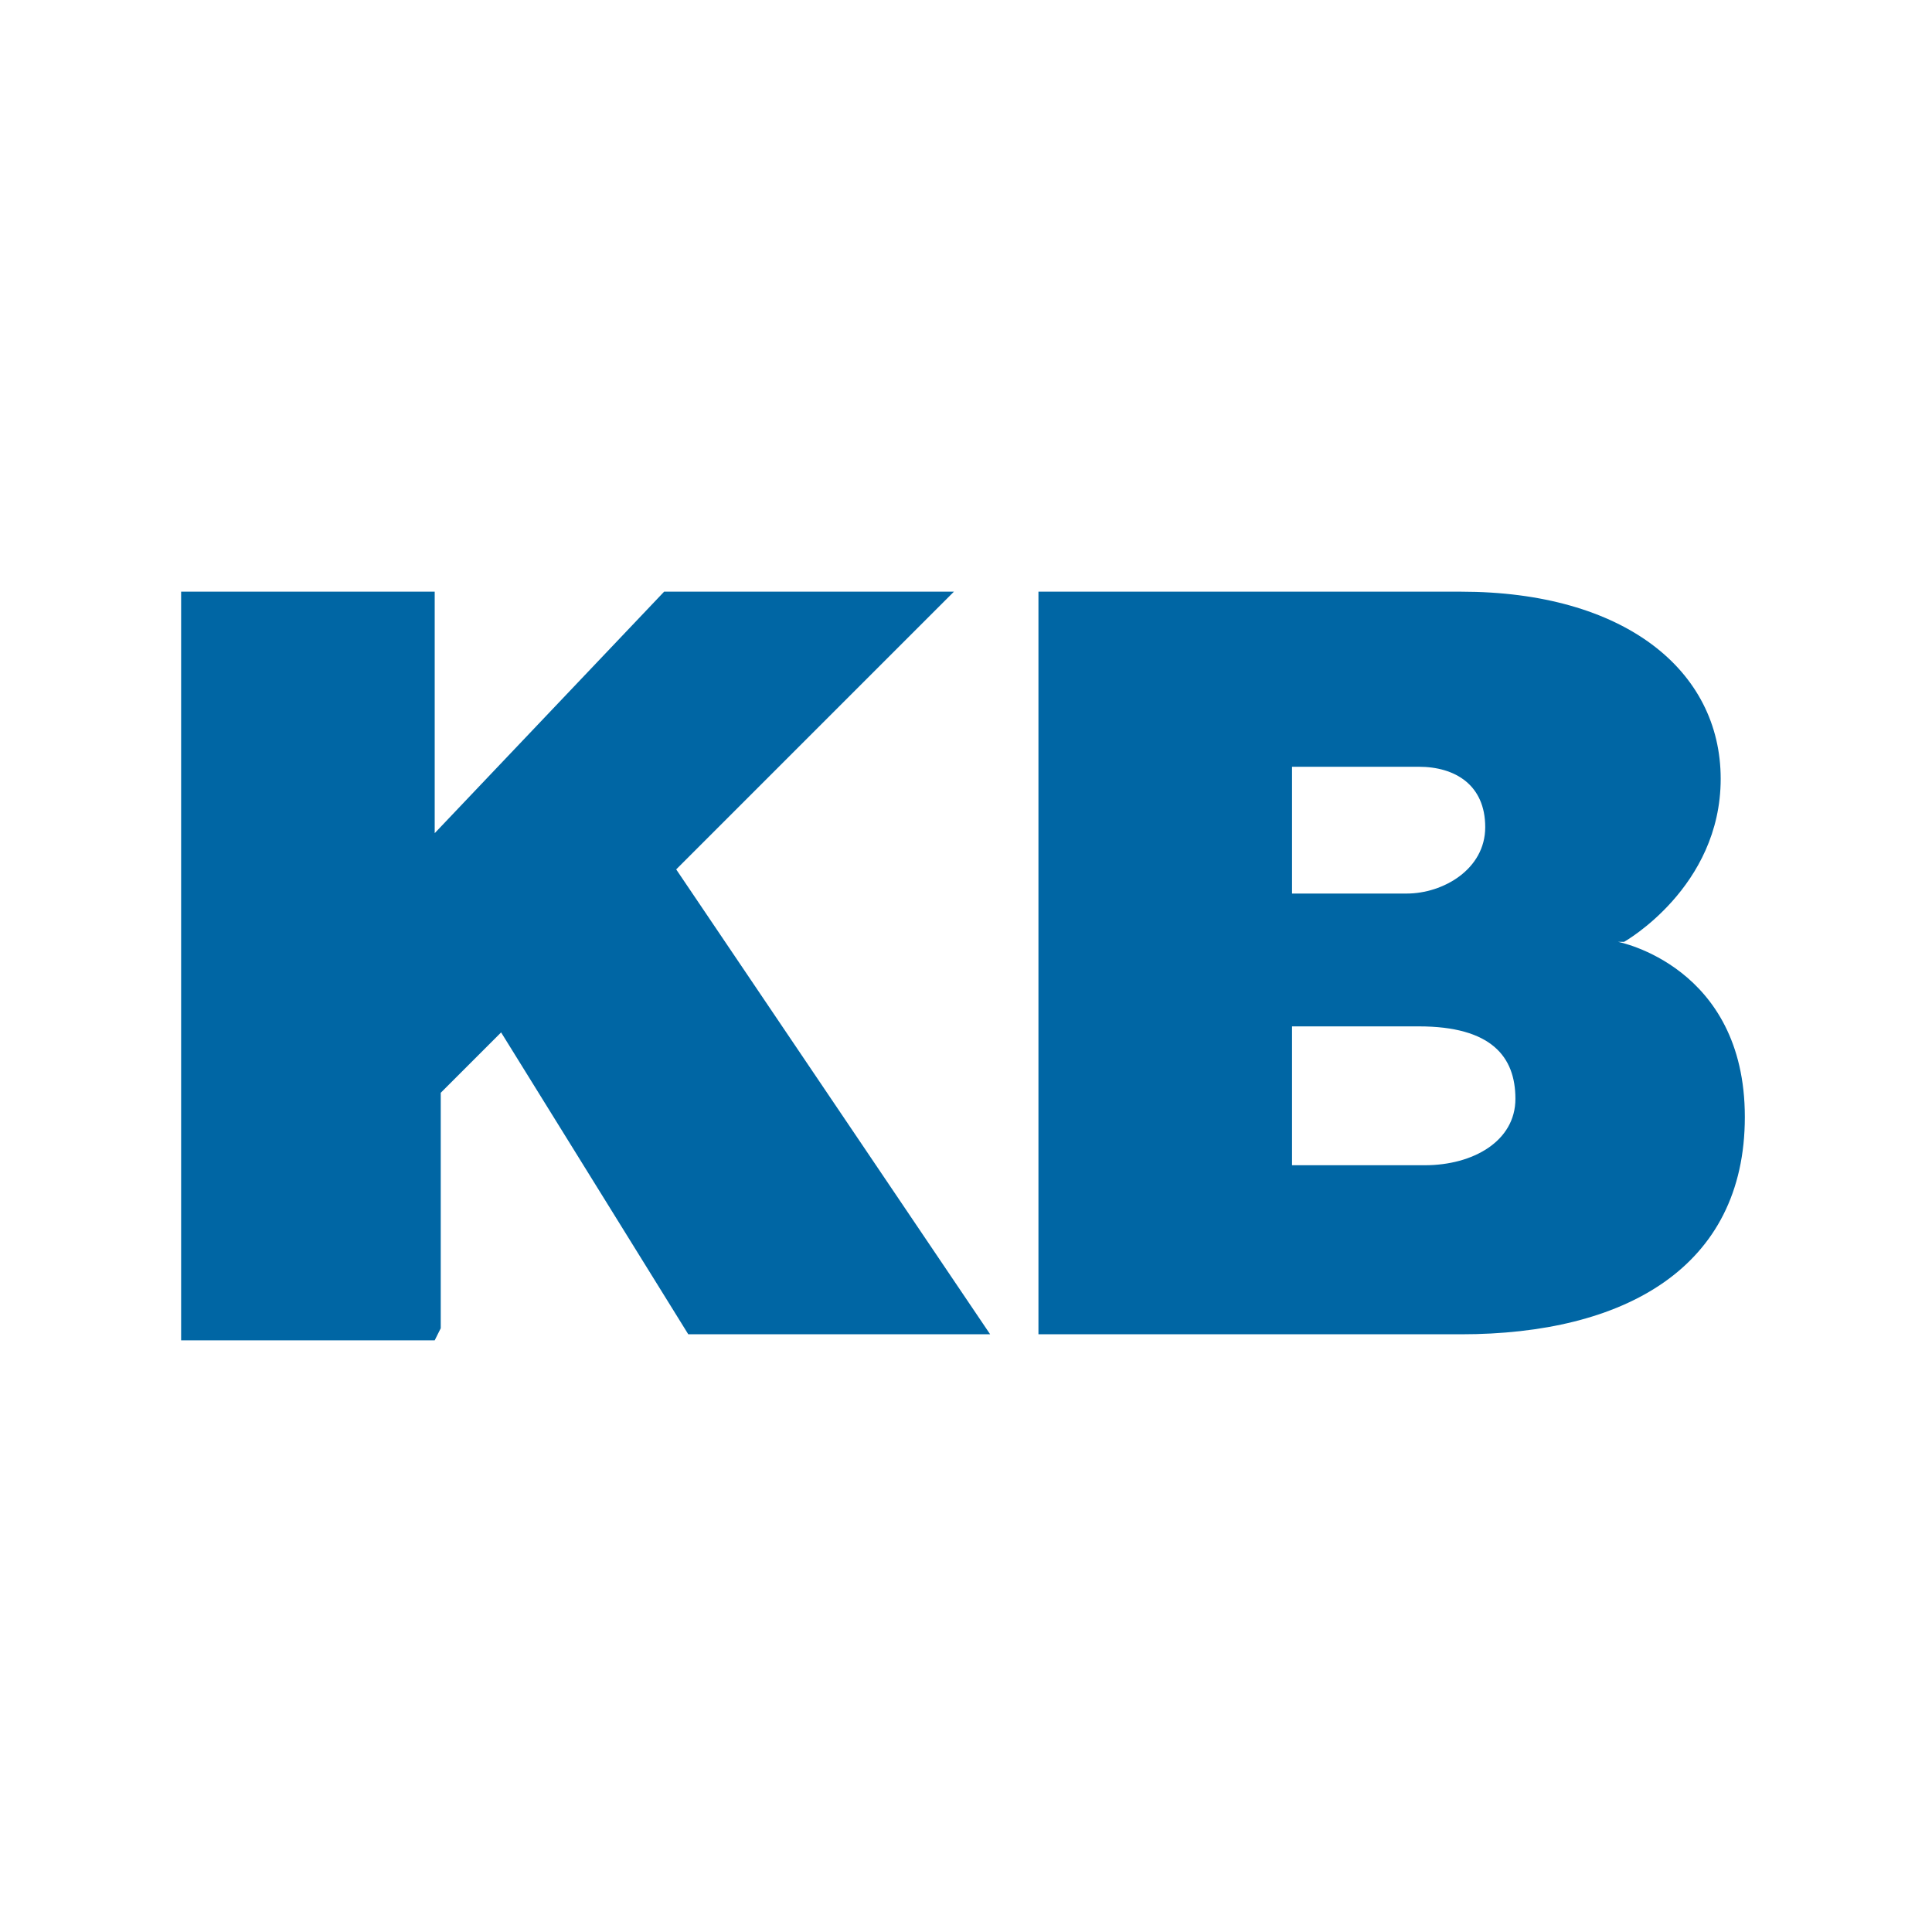 <?xml version="1.0" encoding="UTF-8"?>
<svg xmlns="http://www.w3.org/2000/svg" width="32" height="32" version="1.1" viewBox="0 0 32 32">
  <defs>
    <style>
      .cls-1 {
        fill: #0066a4;
      }
    </style>
  </defs>
  <!-- Generator: Adobe Illustrator 28.7.3, SVG Export Plug-In . SVG Version: 1.2.0 Build 164)  -->
  <g>
    <g id="Layer_1">
      <path class="cls-1" d="M7.2,22.2H3v-12.4h4.2v4l3.8-4h4.8s-4.6,4.6-4.6,4.6l5.2,7.7h-5l-3.1-5-1,1v3.9ZM26.9,15.6s1.6-.9,1.6-2.7-1.6-3.1-4.3-3.1h-7v12.3h7c2.7,0,4.7-1.1,4.7-3.6s-2.1-2.9-2.1-2.9ZM23.5,12.7c.6,0,1.1.3,1.1,1s-.7,1.1-1.3,1.1h-1.9v-2.1s2.1,0,2.1,0ZM23.6,19.3h-2.2v-2.3s2.1,0,2.1,0c1.2,0,1.6.5,1.6,1.2s-.7,1.1-1.5,1.1Z"/>
    </g>
  </g>
</svg>